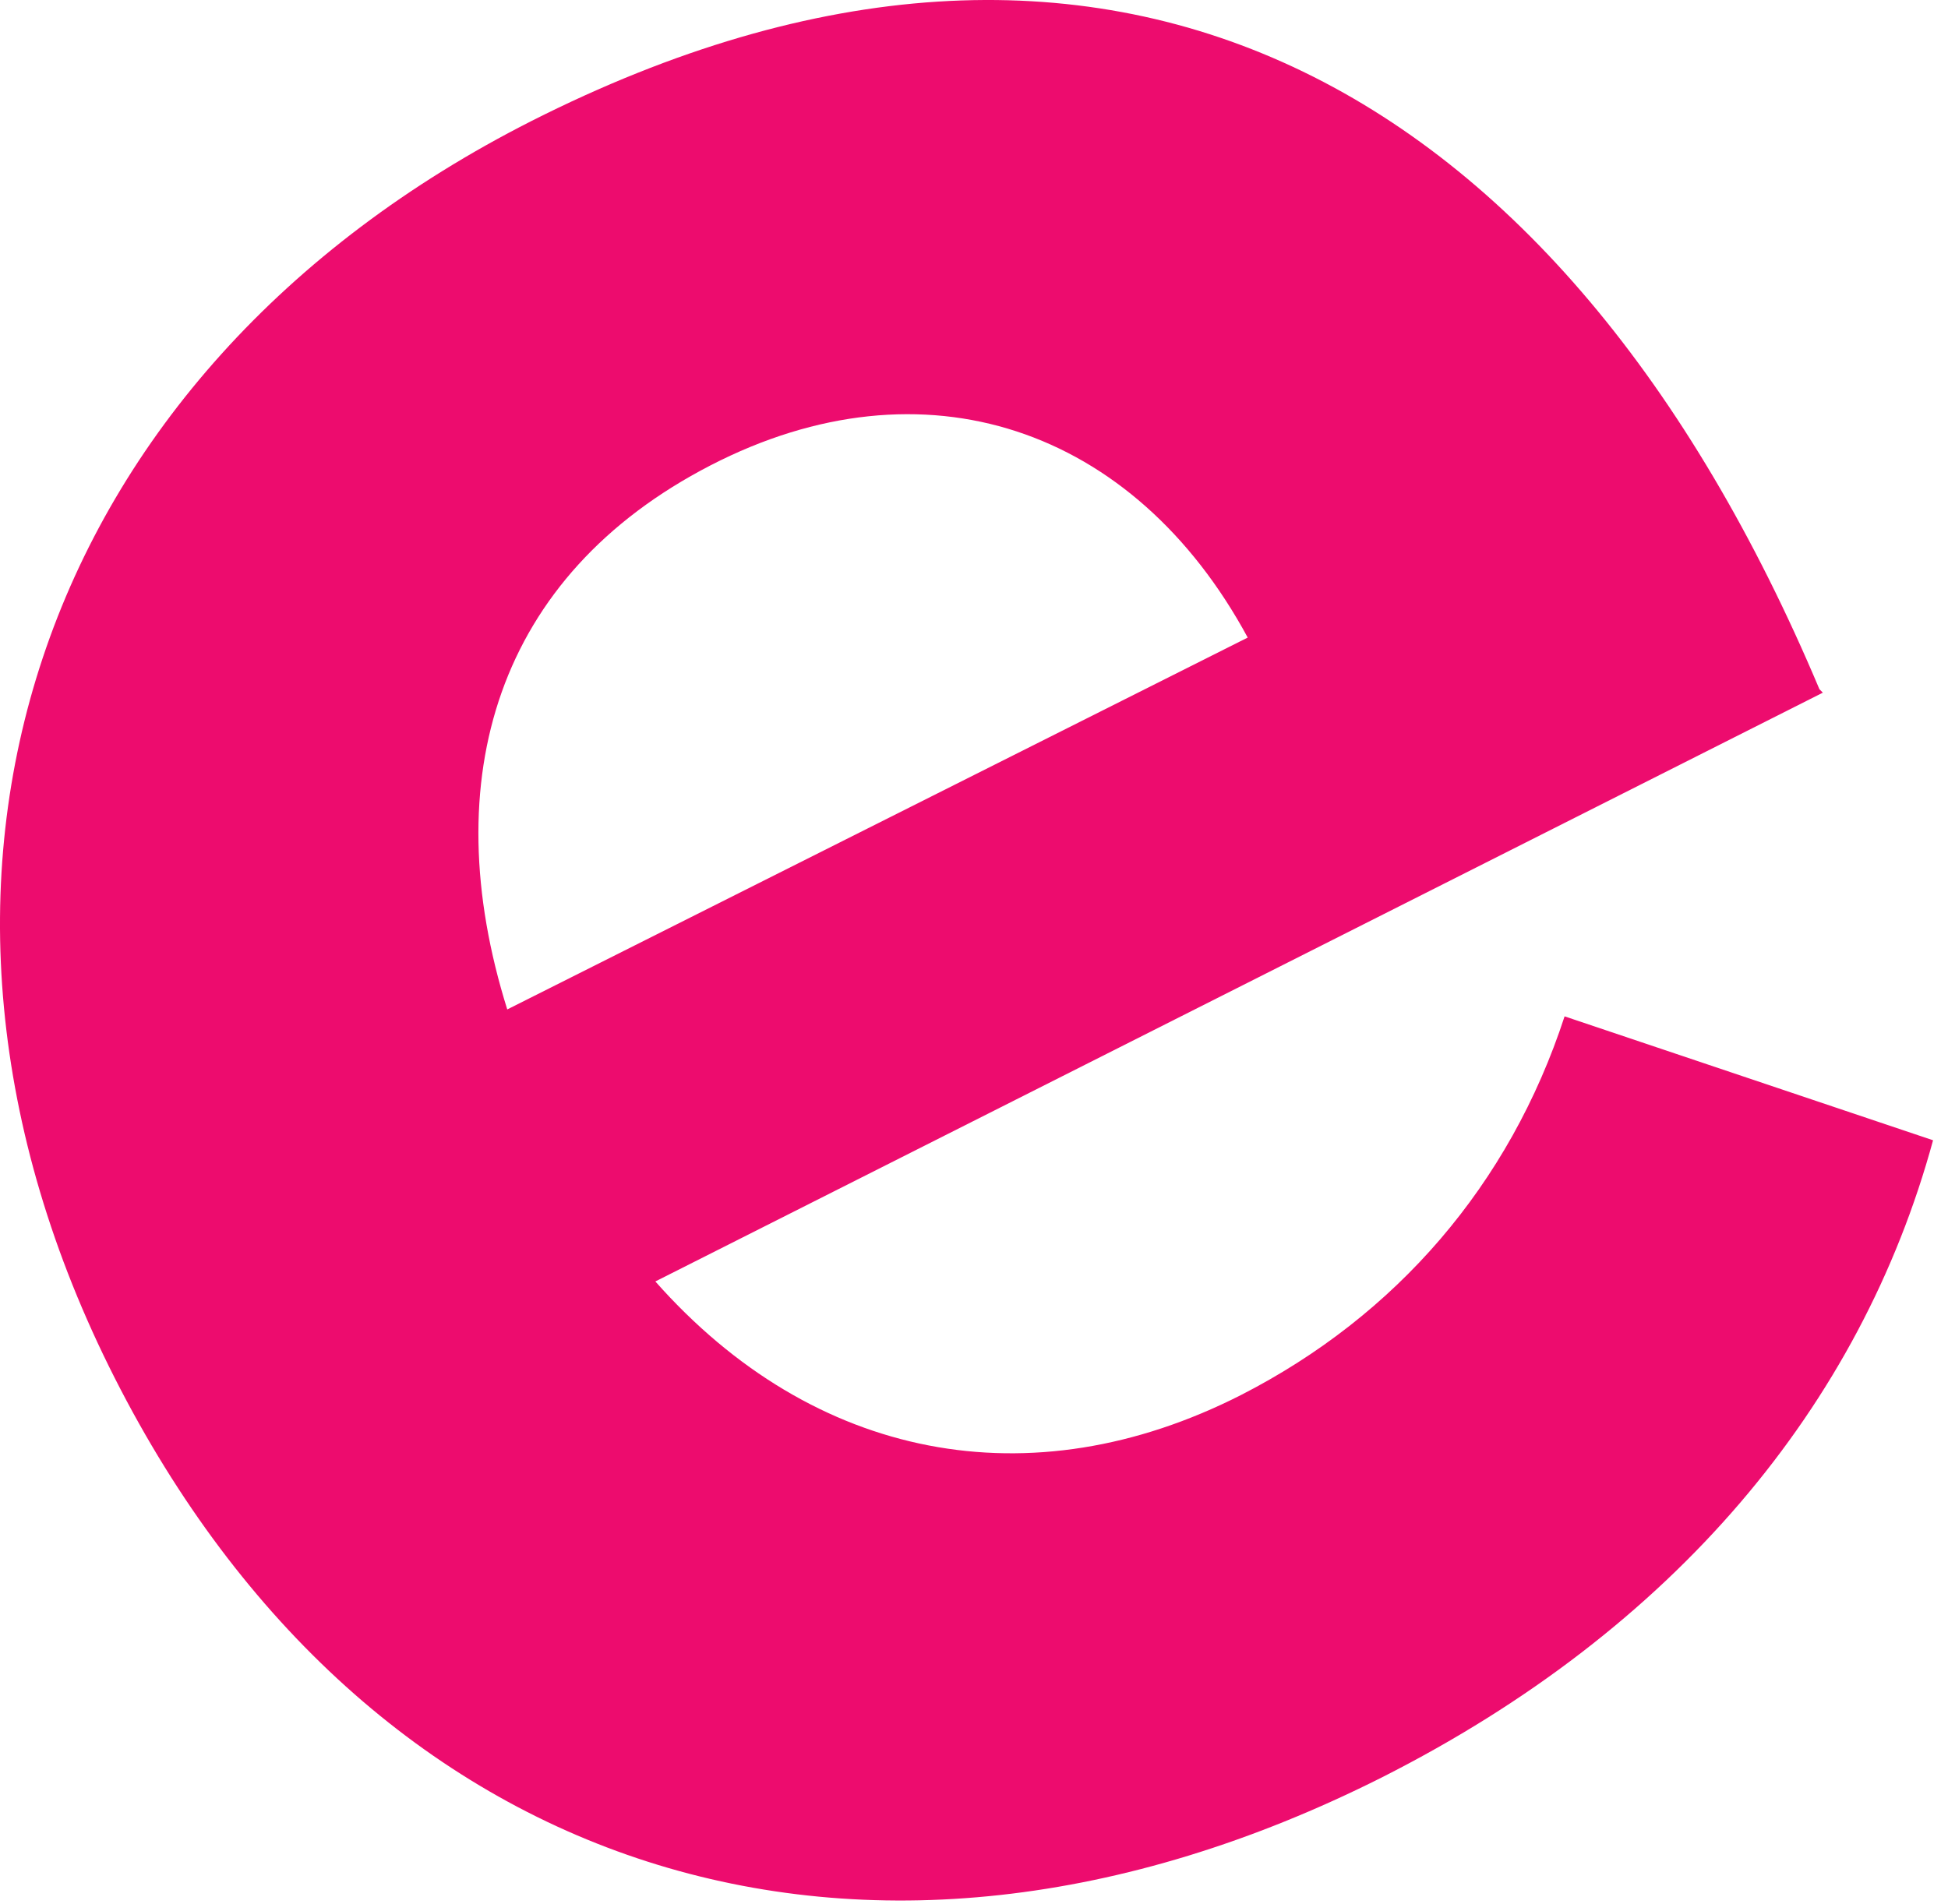 <?xml version="1.0" encoding="utf-8"?>
<svg xmlns="http://www.w3.org/2000/svg" fill="none" height="100%" overflow="visible" preserveAspectRatio="none" style="display: block;" viewBox="0 0 45 44" width="100%">
<path d="M42.109 16.004L15.139 29.608C18.799 33.745 23.811 34.7 28.664 32.234C32.244 30.404 34.87 27.381 36.143 23.483L44.655 26.346C42.985 32.472 38.688 37.644 31.926 41.065C19.913 47.111 8.457 43.292 2.649 31.836C-3.159 20.38 0.819 8.605 12.275 2.797C25.482 -3.885 36.063 1.763 42.03 15.925L42.109 16.004ZM28.823 14.731C26.198 9.878 21.345 8.207 16.412 10.753C11.48 13.299 10.048 17.993 11.718 23.323L28.823 14.731Z" fill="#ED0C6E" id="Vector"/>
</svg>